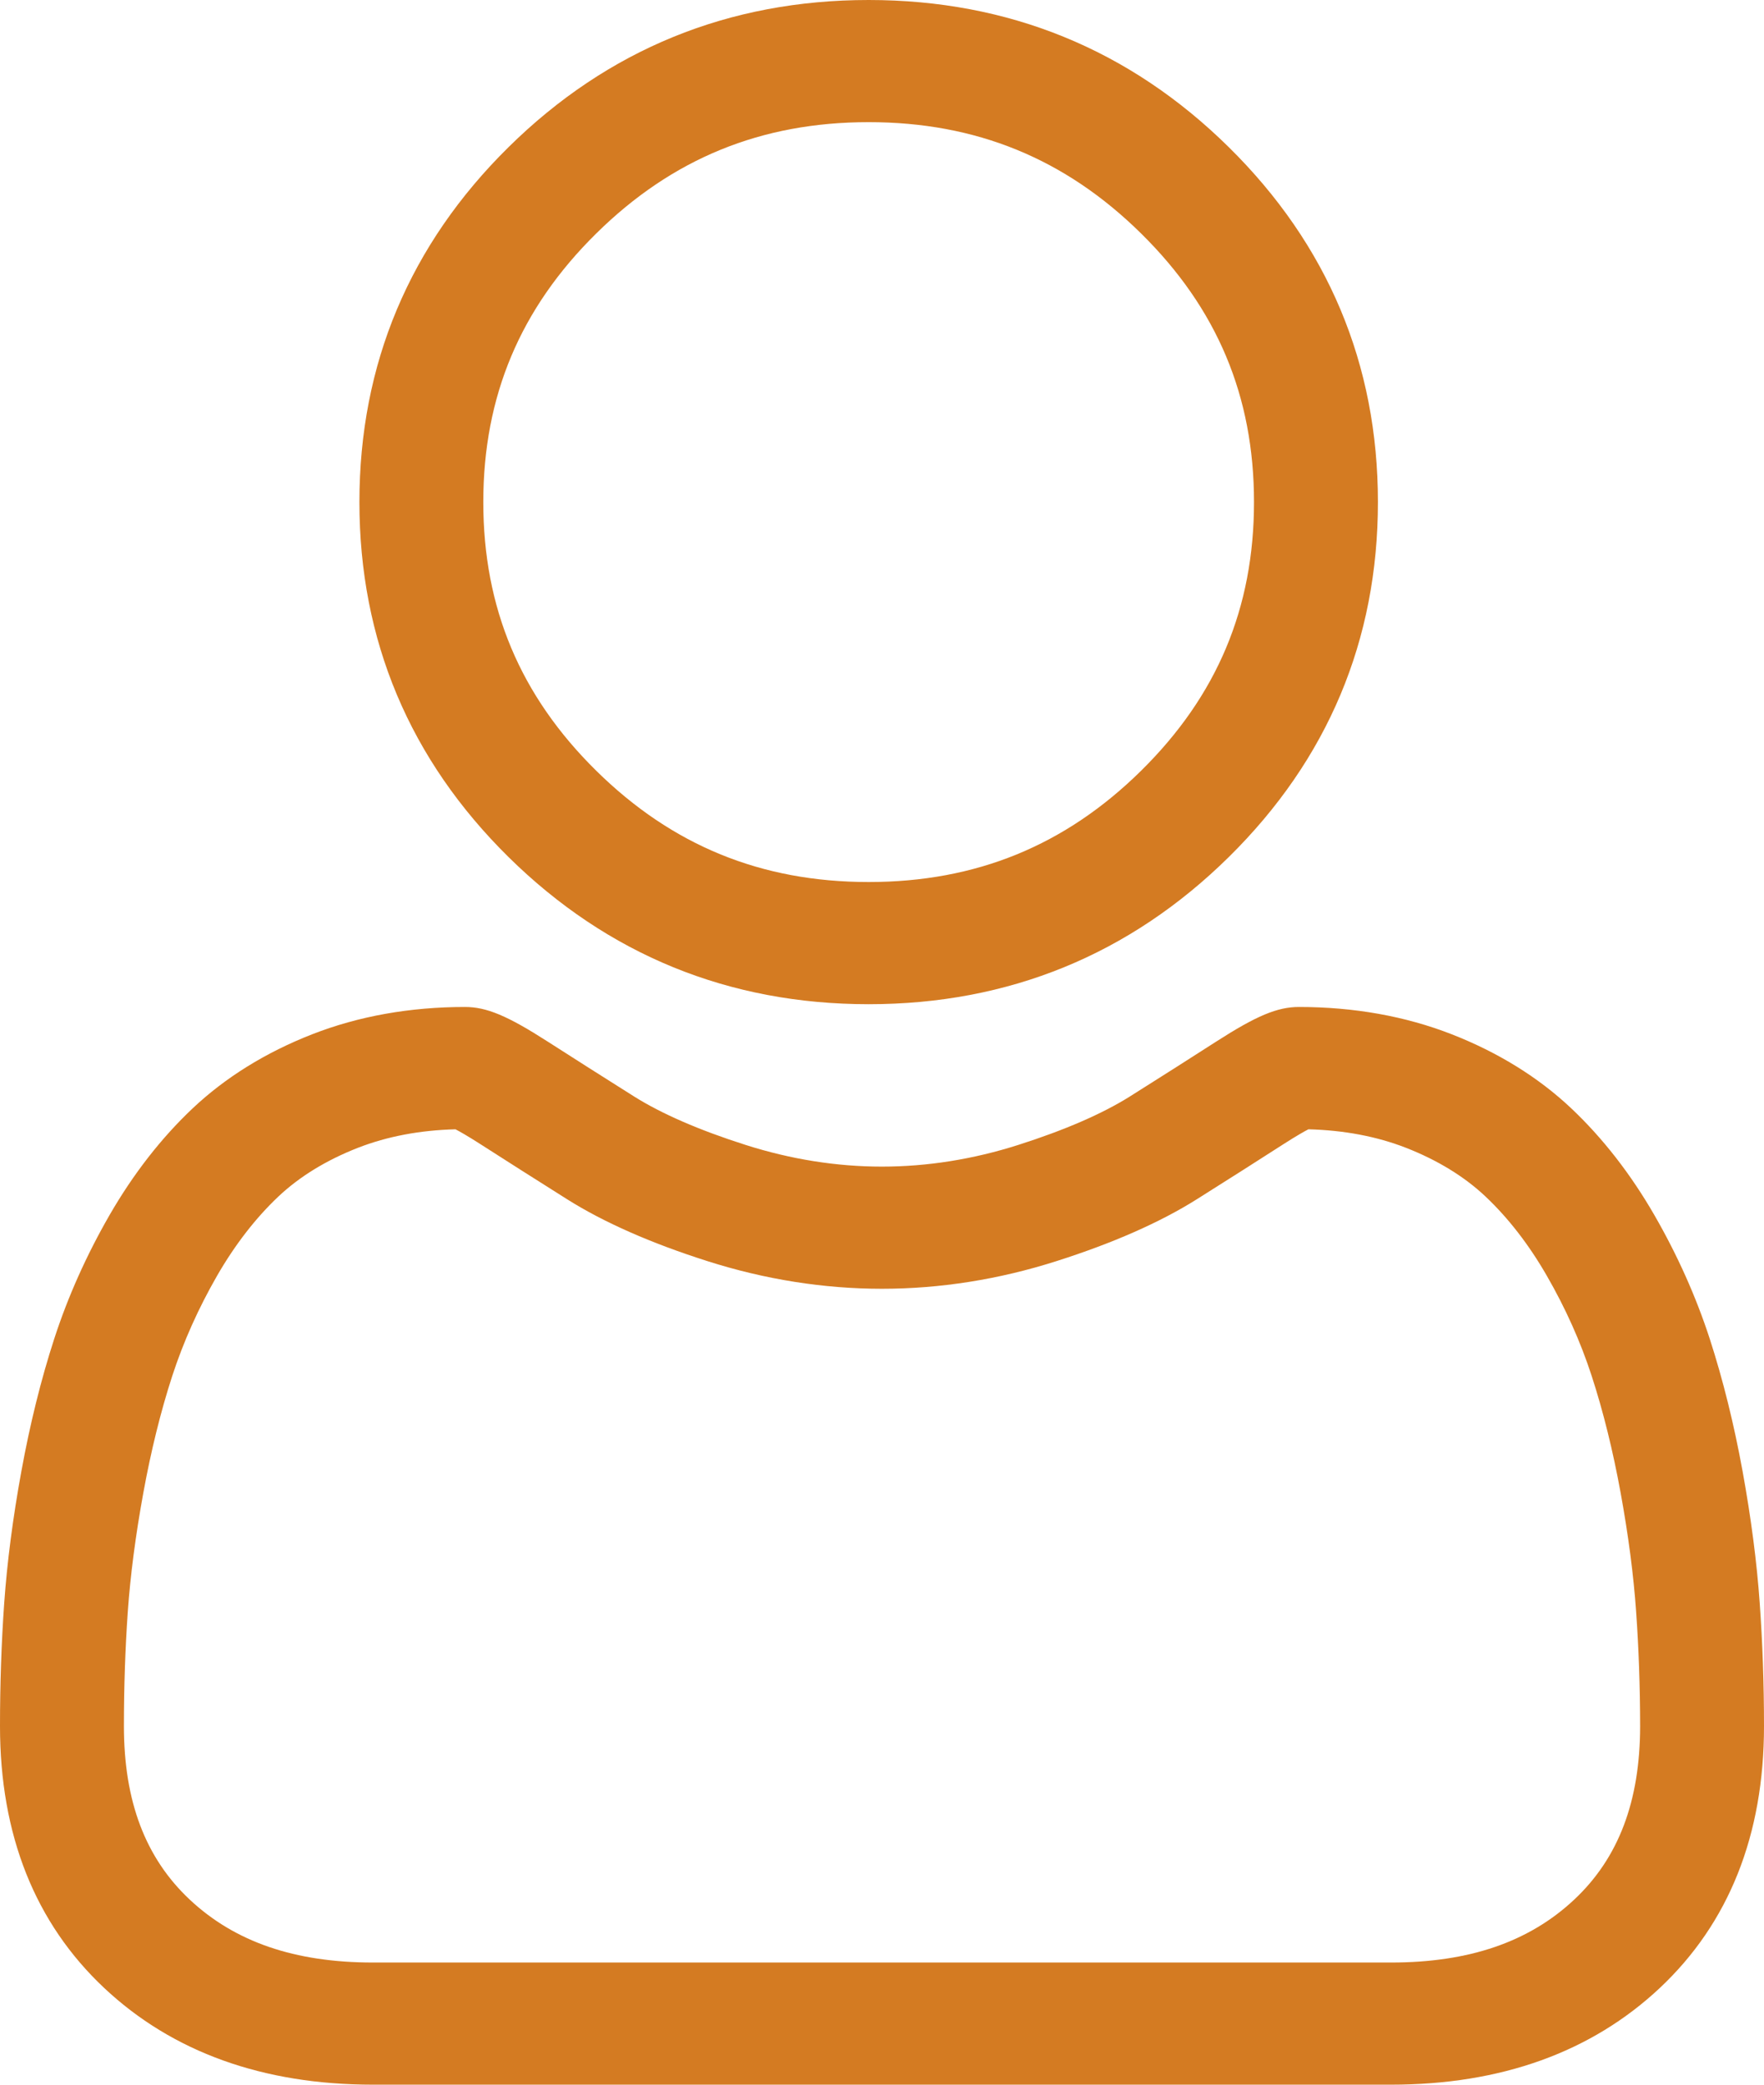 <svg width="44" height="52" viewBox="0 0 44 52" fill="none" xmlns="http://www.w3.org/2000/svg">
<path d="M21.667 25.049C25.157 25.049 28.179 23.814 30.649 21.379C33.118 18.945 34.37 15.966 34.37 12.524C34.37 9.084 33.118 6.104 30.648 3.669C28.179 1.234 25.157 0 21.667 0C18.177 0 15.155 1.234 12.686 3.669C10.217 6.104 8.965 9.083 8.965 12.524C8.965 15.966 10.217 18.945 12.686 21.38C15.156 23.814 18.178 25.049 21.667 25.049ZM14.872 5.824C16.766 3.955 18.989 3.047 21.667 3.047C24.345 3.047 26.568 3.955 28.463 5.824C30.358 7.692 31.279 9.884 31.279 12.524C31.279 15.165 30.358 17.356 28.463 19.225C26.568 21.093 24.345 22.001 21.667 22.001C18.99 22.001 16.767 21.093 14.872 19.225C12.977 17.357 12.055 15.165 12.055 12.524C12.055 9.884 12.977 7.692 14.872 5.824Z" fill="#D47B22"/>
<path d="M43.893 39.986C43.822 38.972 43.678 37.867 43.466 36.7C43.252 35.524 42.976 34.412 42.647 33.396C42.305 32.346 41.842 31.309 41.269 30.315C40.675 29.284 39.976 28.386 39.192 27.646C38.373 26.873 37.369 26.252 36.209 25.798C35.052 25.347 33.771 25.118 32.4 25.118C31.861 25.118 31.341 25.336 30.335 25.982C29.716 26.38 28.993 26.84 28.185 27.349C27.494 27.783 26.558 28.189 25.402 28.558C24.274 28.918 23.129 29.1 21.998 29.1C20.869 29.1 19.723 28.918 18.595 28.558C17.44 28.19 16.504 27.783 15.814 27.349C15.014 26.845 14.29 26.385 13.661 25.981C12.657 25.336 12.136 25.118 11.598 25.118C10.226 25.118 8.945 25.347 7.789 25.798C6.63 26.251 5.626 26.873 4.805 27.647C4.022 28.386 3.323 29.284 2.729 30.315C2.157 31.309 1.693 32.346 1.352 33.397C1.022 34.413 0.747 35.524 0.533 36.7C0.32 37.865 0.177 38.971 0.105 39.987C0.035 40.98 0 42.013 0 43.057C0 45.772 0.875 47.969 2.601 49.59C4.305 51.189 6.56 52 9.303 52H34.697C37.439 52 39.694 51.189 41.399 49.59C43.125 47.97 44 45.772 44 43.057C44 42.009 43.964 40.976 43.893 39.986ZM39.268 47.382C38.142 48.439 36.646 48.953 34.697 48.953H9.303C7.353 48.953 5.858 48.439 4.732 47.383C3.627 46.346 3.091 44.931 3.091 43.057C3.091 42.083 3.123 41.121 3.188 40.197C3.252 39.291 3.382 38.296 3.575 37.238C3.765 36.194 4.007 35.213 4.295 34.326C4.572 33.475 4.949 32.632 5.416 31.82C5.862 31.047 6.376 30.383 6.942 29.848C7.472 29.348 8.14 28.939 8.927 28.631C9.655 28.347 10.473 28.192 11.361 28.169C11.469 28.225 11.662 28.334 11.974 28.534C12.61 28.942 13.342 29.408 14.152 29.918C15.064 30.492 16.24 31.01 17.644 31.457C19.081 31.915 20.545 32.147 21.999 32.147C23.453 32.147 24.918 31.915 26.353 31.457C27.759 31.009 28.934 30.492 29.848 29.917C30.676 29.395 31.388 28.943 32.023 28.534C32.336 28.334 32.528 28.225 32.636 28.169C33.525 28.192 34.343 28.347 35.071 28.631C35.858 28.939 36.526 29.348 37.056 29.848C37.622 30.383 38.136 31.046 38.582 31.821C39.05 32.632 39.427 33.475 39.703 34.325C39.992 35.214 40.234 36.194 40.424 37.238C40.617 38.297 40.747 39.293 40.81 40.198V40.199C40.876 41.118 40.909 42.08 40.91 43.057C40.909 44.931 40.372 46.346 39.268 47.382Z" fill="#D47B22"/>
</svg>
